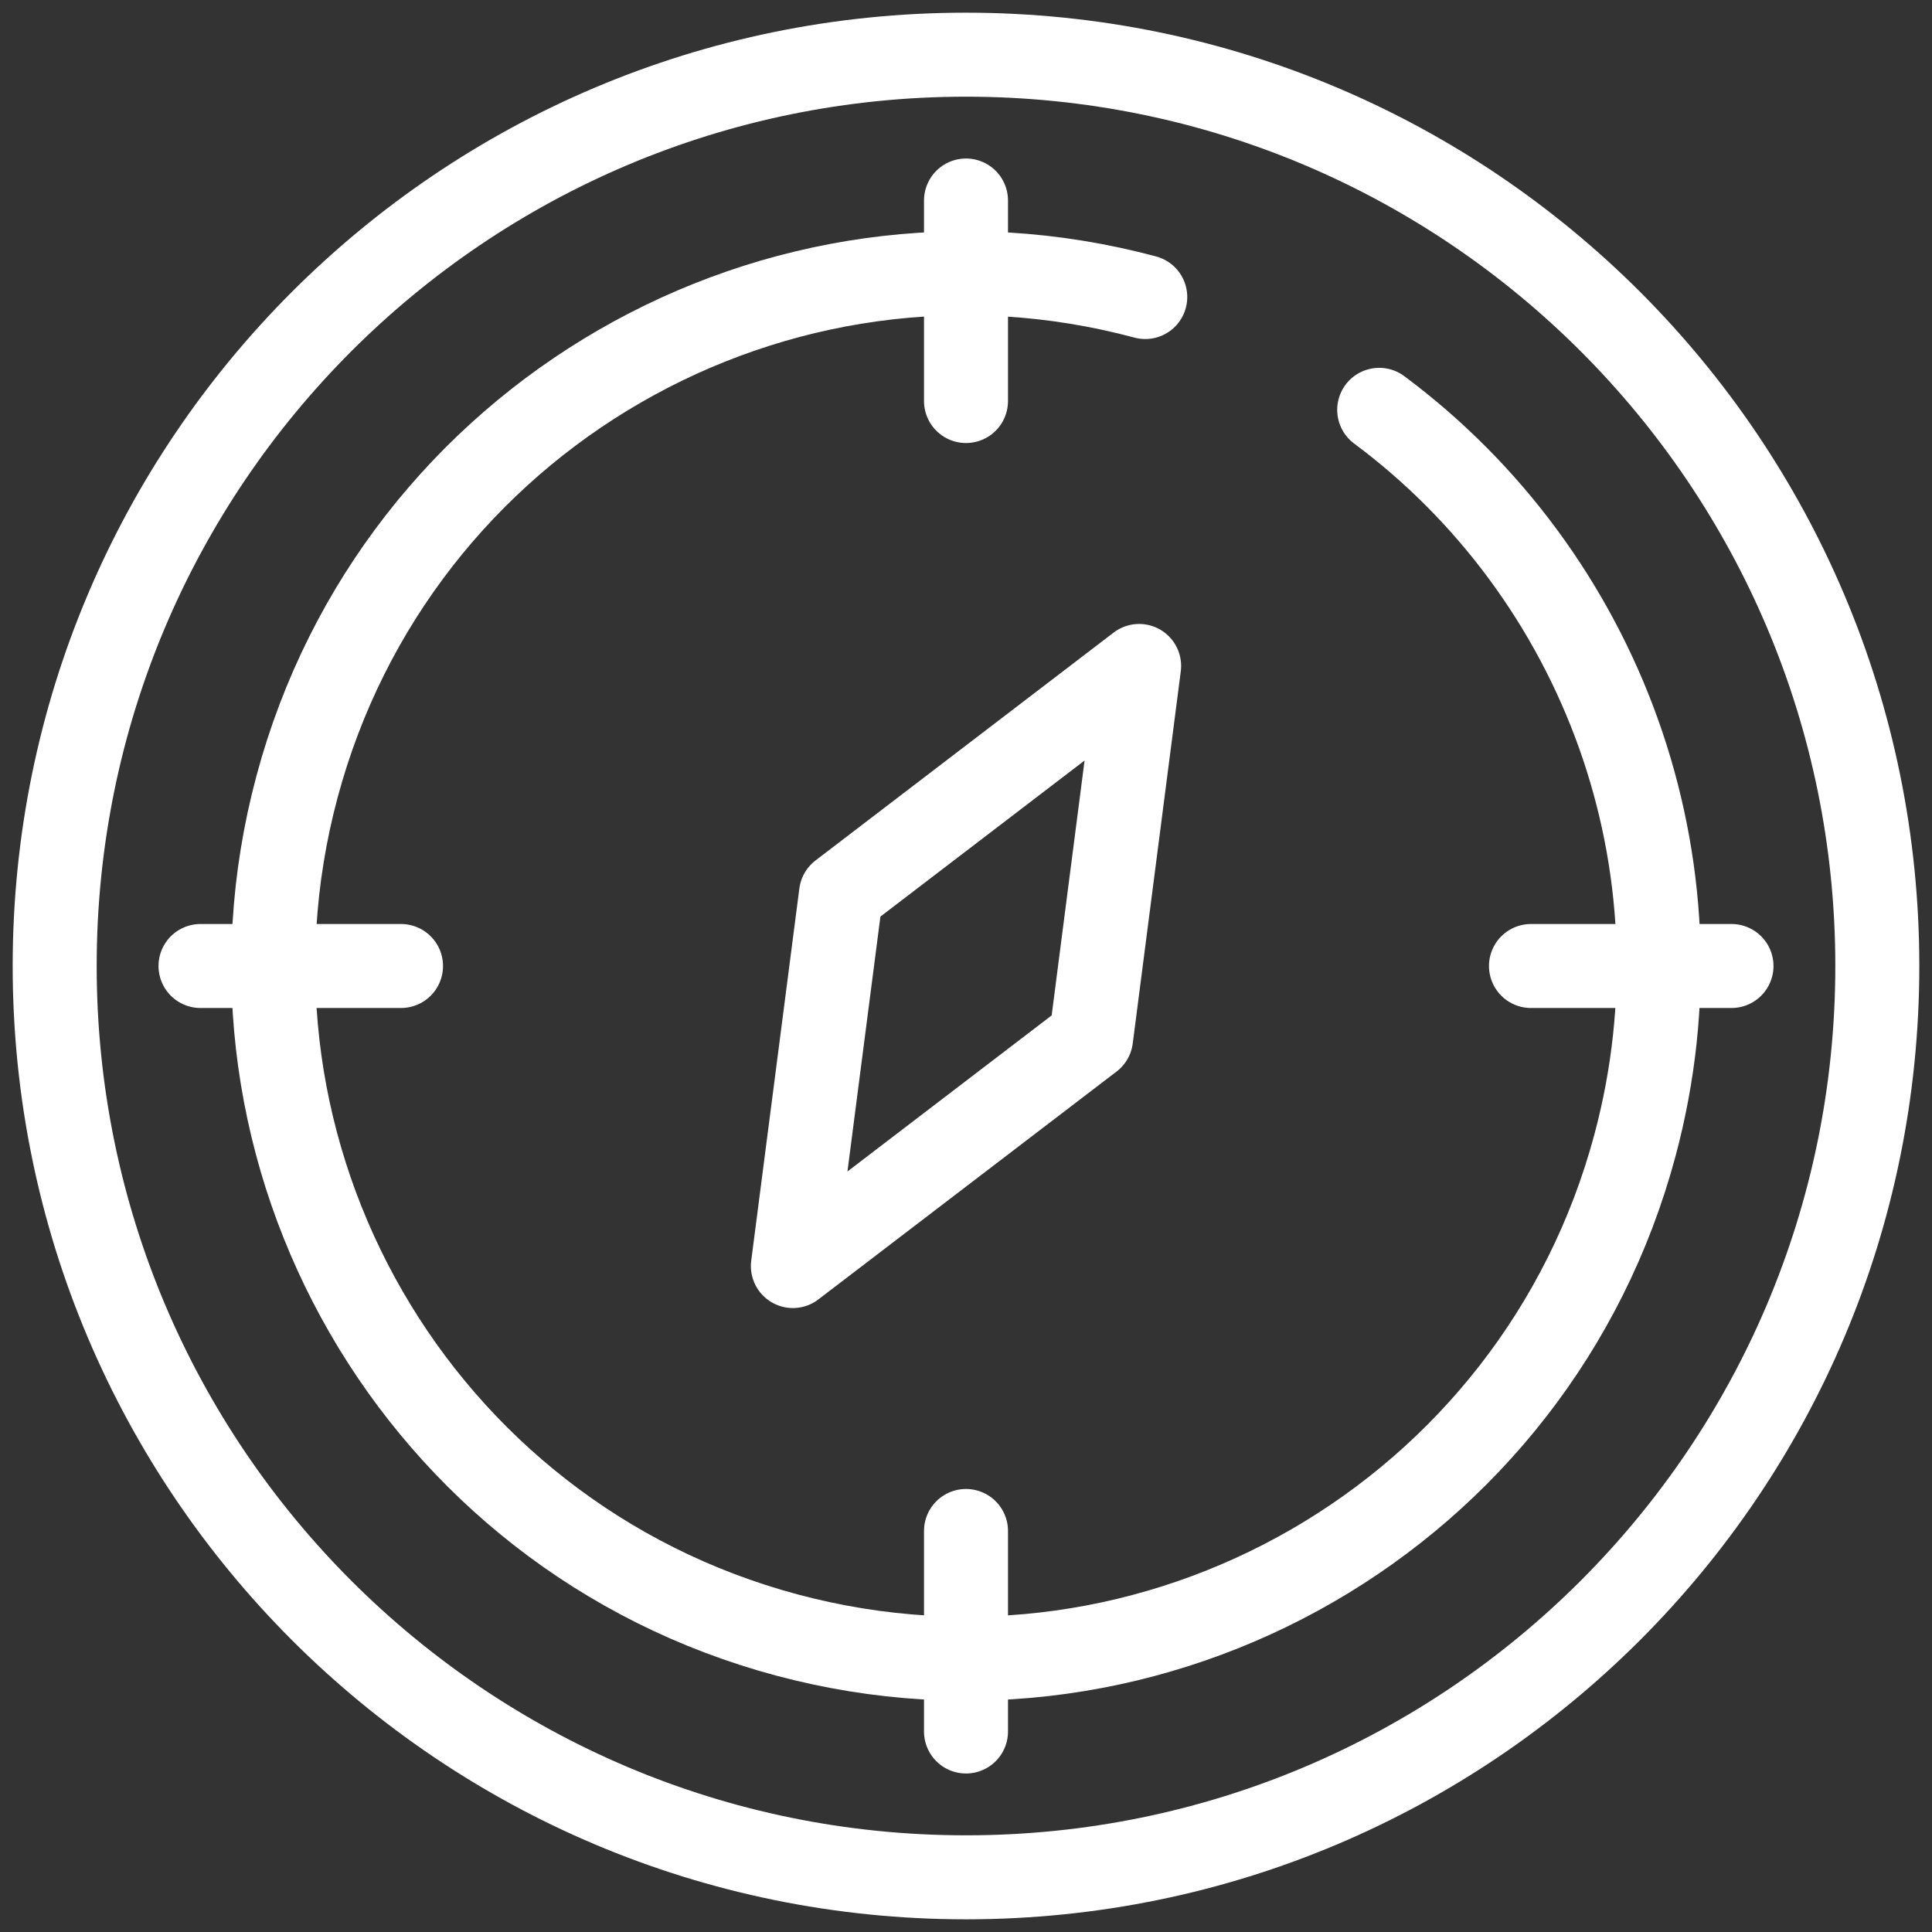 <svg width="23" height="23" viewBox="0 0 23 23" fill="none" xmlns="http://www.w3.org/2000/svg">
<rect x="0" y="0" width="23" height="23" fill="#333333" stroke="none"/>
<g clip-path="url(#clip0_909_603)">
<path d="M11.5 22.349C17.492 22.349 22.349 17.492 22.349 11.5C22.349 5.508 17.492 0.651 11.5 0.651C5.508 0.651 0.651 5.508 0.651 11.5C0.651 17.492 5.508 22.349 11.5 22.349Z" stroke="white" stroke-linecap="round" stroke-linejoin="round"/>
<path d="M16.419 4.879C19.052 6.838 20.365 10.272 19.464 13.634C18.286 18.031 13.763 20.642 9.366 19.464C4.969 18.286 2.357 13.763 3.536 9.366C4.714 4.969 9.237 2.357 13.634 3.536" stroke="white" stroke-linecap="round" stroke-linejoin="round"/>
<path d="M11.5 2.387V4.774" stroke="white" stroke-linecap="round" stroke-linejoin="round"/>
<path d="M20.613 11.5H18.226" stroke="white" stroke-linecap="round" stroke-linejoin="round"/>
<path d="M11.5 18.226V20.613" stroke="white" stroke-linecap="round" stroke-linejoin="round"/>
<path d="M4.774 11.5H2.387" stroke="white" stroke-linecap="round" stroke-linejoin="round"/>
<path d="M12.989 12.359L13.561 7.928L10.012 10.641L9.439 15.072L12.989 12.359Z" stroke="white" stroke-linecap="round" stroke-linejoin="round"/>
</g>
<defs>
<clipPath id="clip0_909_603">
<rect width="23" height="23" fill="white"/>
</clipPath>
</defs>
</svg>
